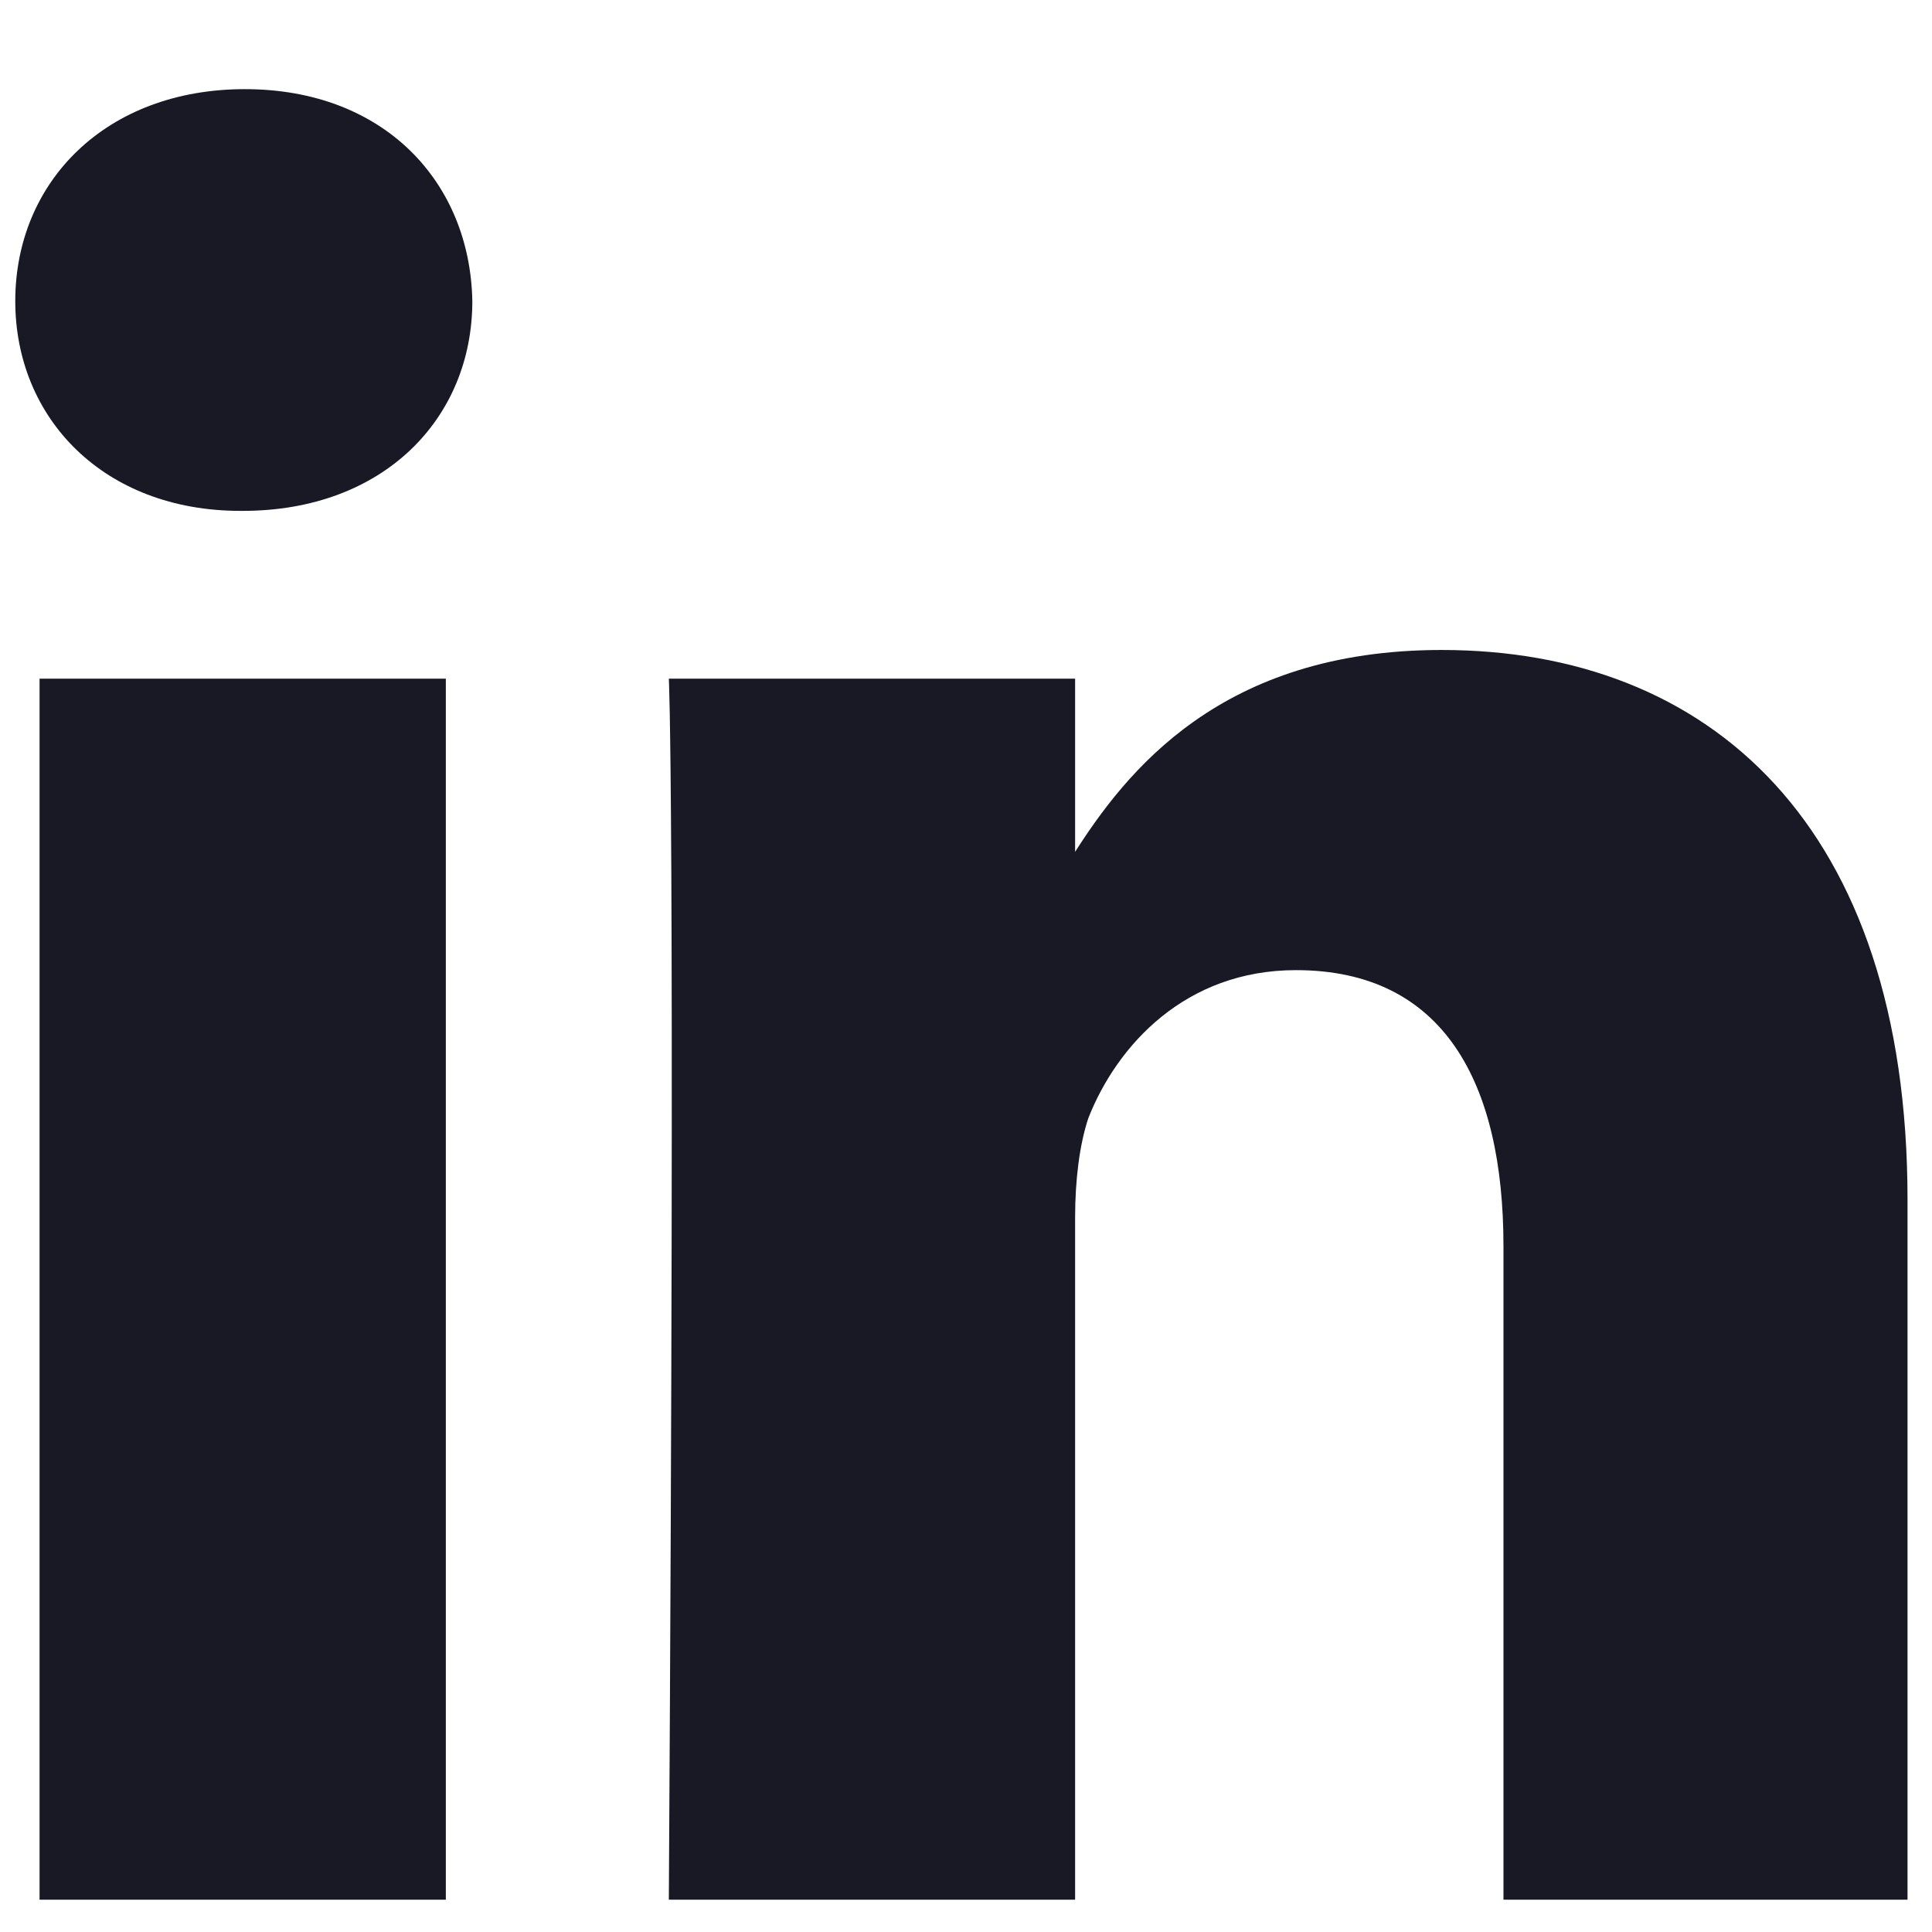 <svg width="21" height="21" viewBox="0 0 21 21" fill="none" xmlns="http://www.w3.org/2000/svg">
<path d="M4.846 7.377V20.649H0.43V7.377H4.846ZM5.134 3.273C5.134 4.545 4.174 5.553 2.638 5.553H2.614C1.126 5.553 0.166 4.545 0.166 3.273C0.166 1.977 1.15 0.969 2.662 0.969C4.174 0.969 5.11 1.977 5.134 3.273ZM20.734 13.041V20.649H16.342V13.545C16.342 11.769 15.694 10.545 14.086 10.545C12.886 10.545 12.142 11.361 11.83 12.153C11.734 12.441 11.686 12.825 11.686 13.233V20.649H7.27C7.342 8.625 7.27 7.377 7.27 7.377H11.686V9.297H11.662C12.238 8.385 13.27 7.065 15.67 7.065C18.574 7.065 20.734 8.961 20.734 13.041Z" fill="#191825"/>
</svg>
